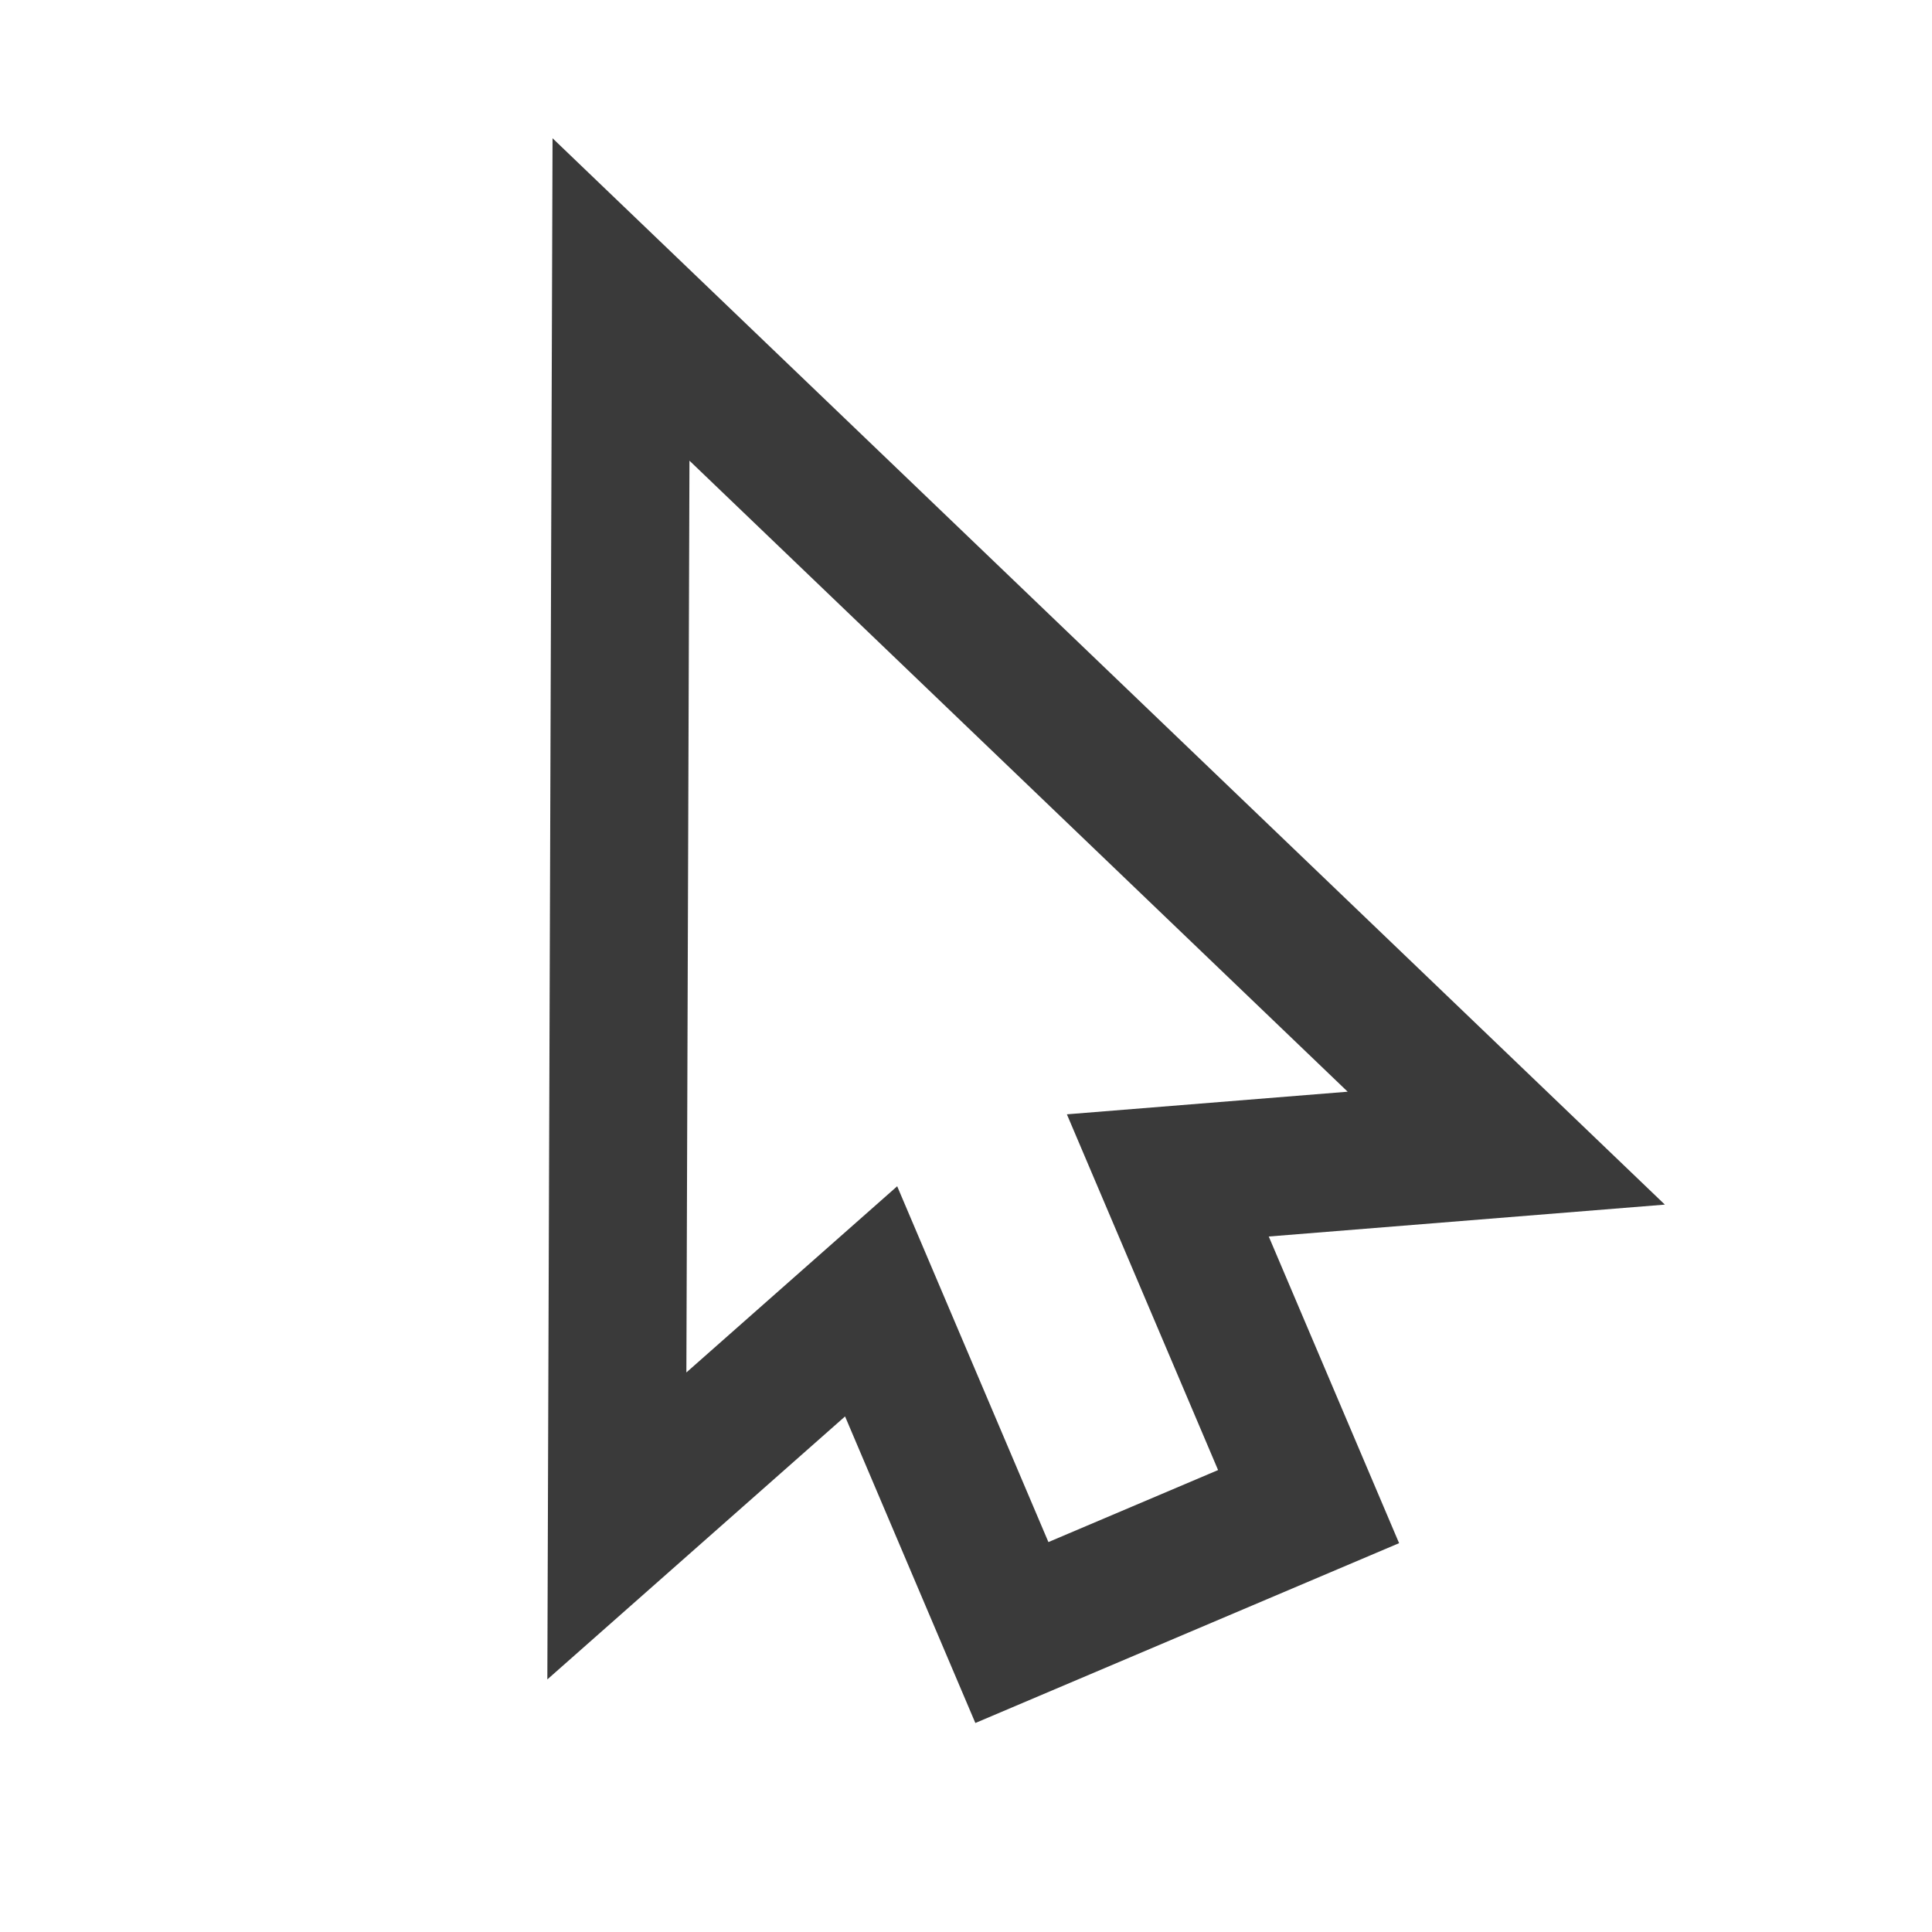 <svg id="Layer_1" data-name="Layer 1" xmlns="http://www.w3.org/2000/svg" width="56" height="56" viewBox="0 0 56 56"><defs><style>.cls-1{fill:none;stroke:#3a3a3a;stroke-miterlimit:10;stroke-width:4px;}</style></defs><polygon class="cls-1" points="43.66 33.28 18 8.68 17.88 44.23 25.25 37.72 29.33 47.32 37.93 43.67 33.85 34.07 43.66 33.28"/></svg>